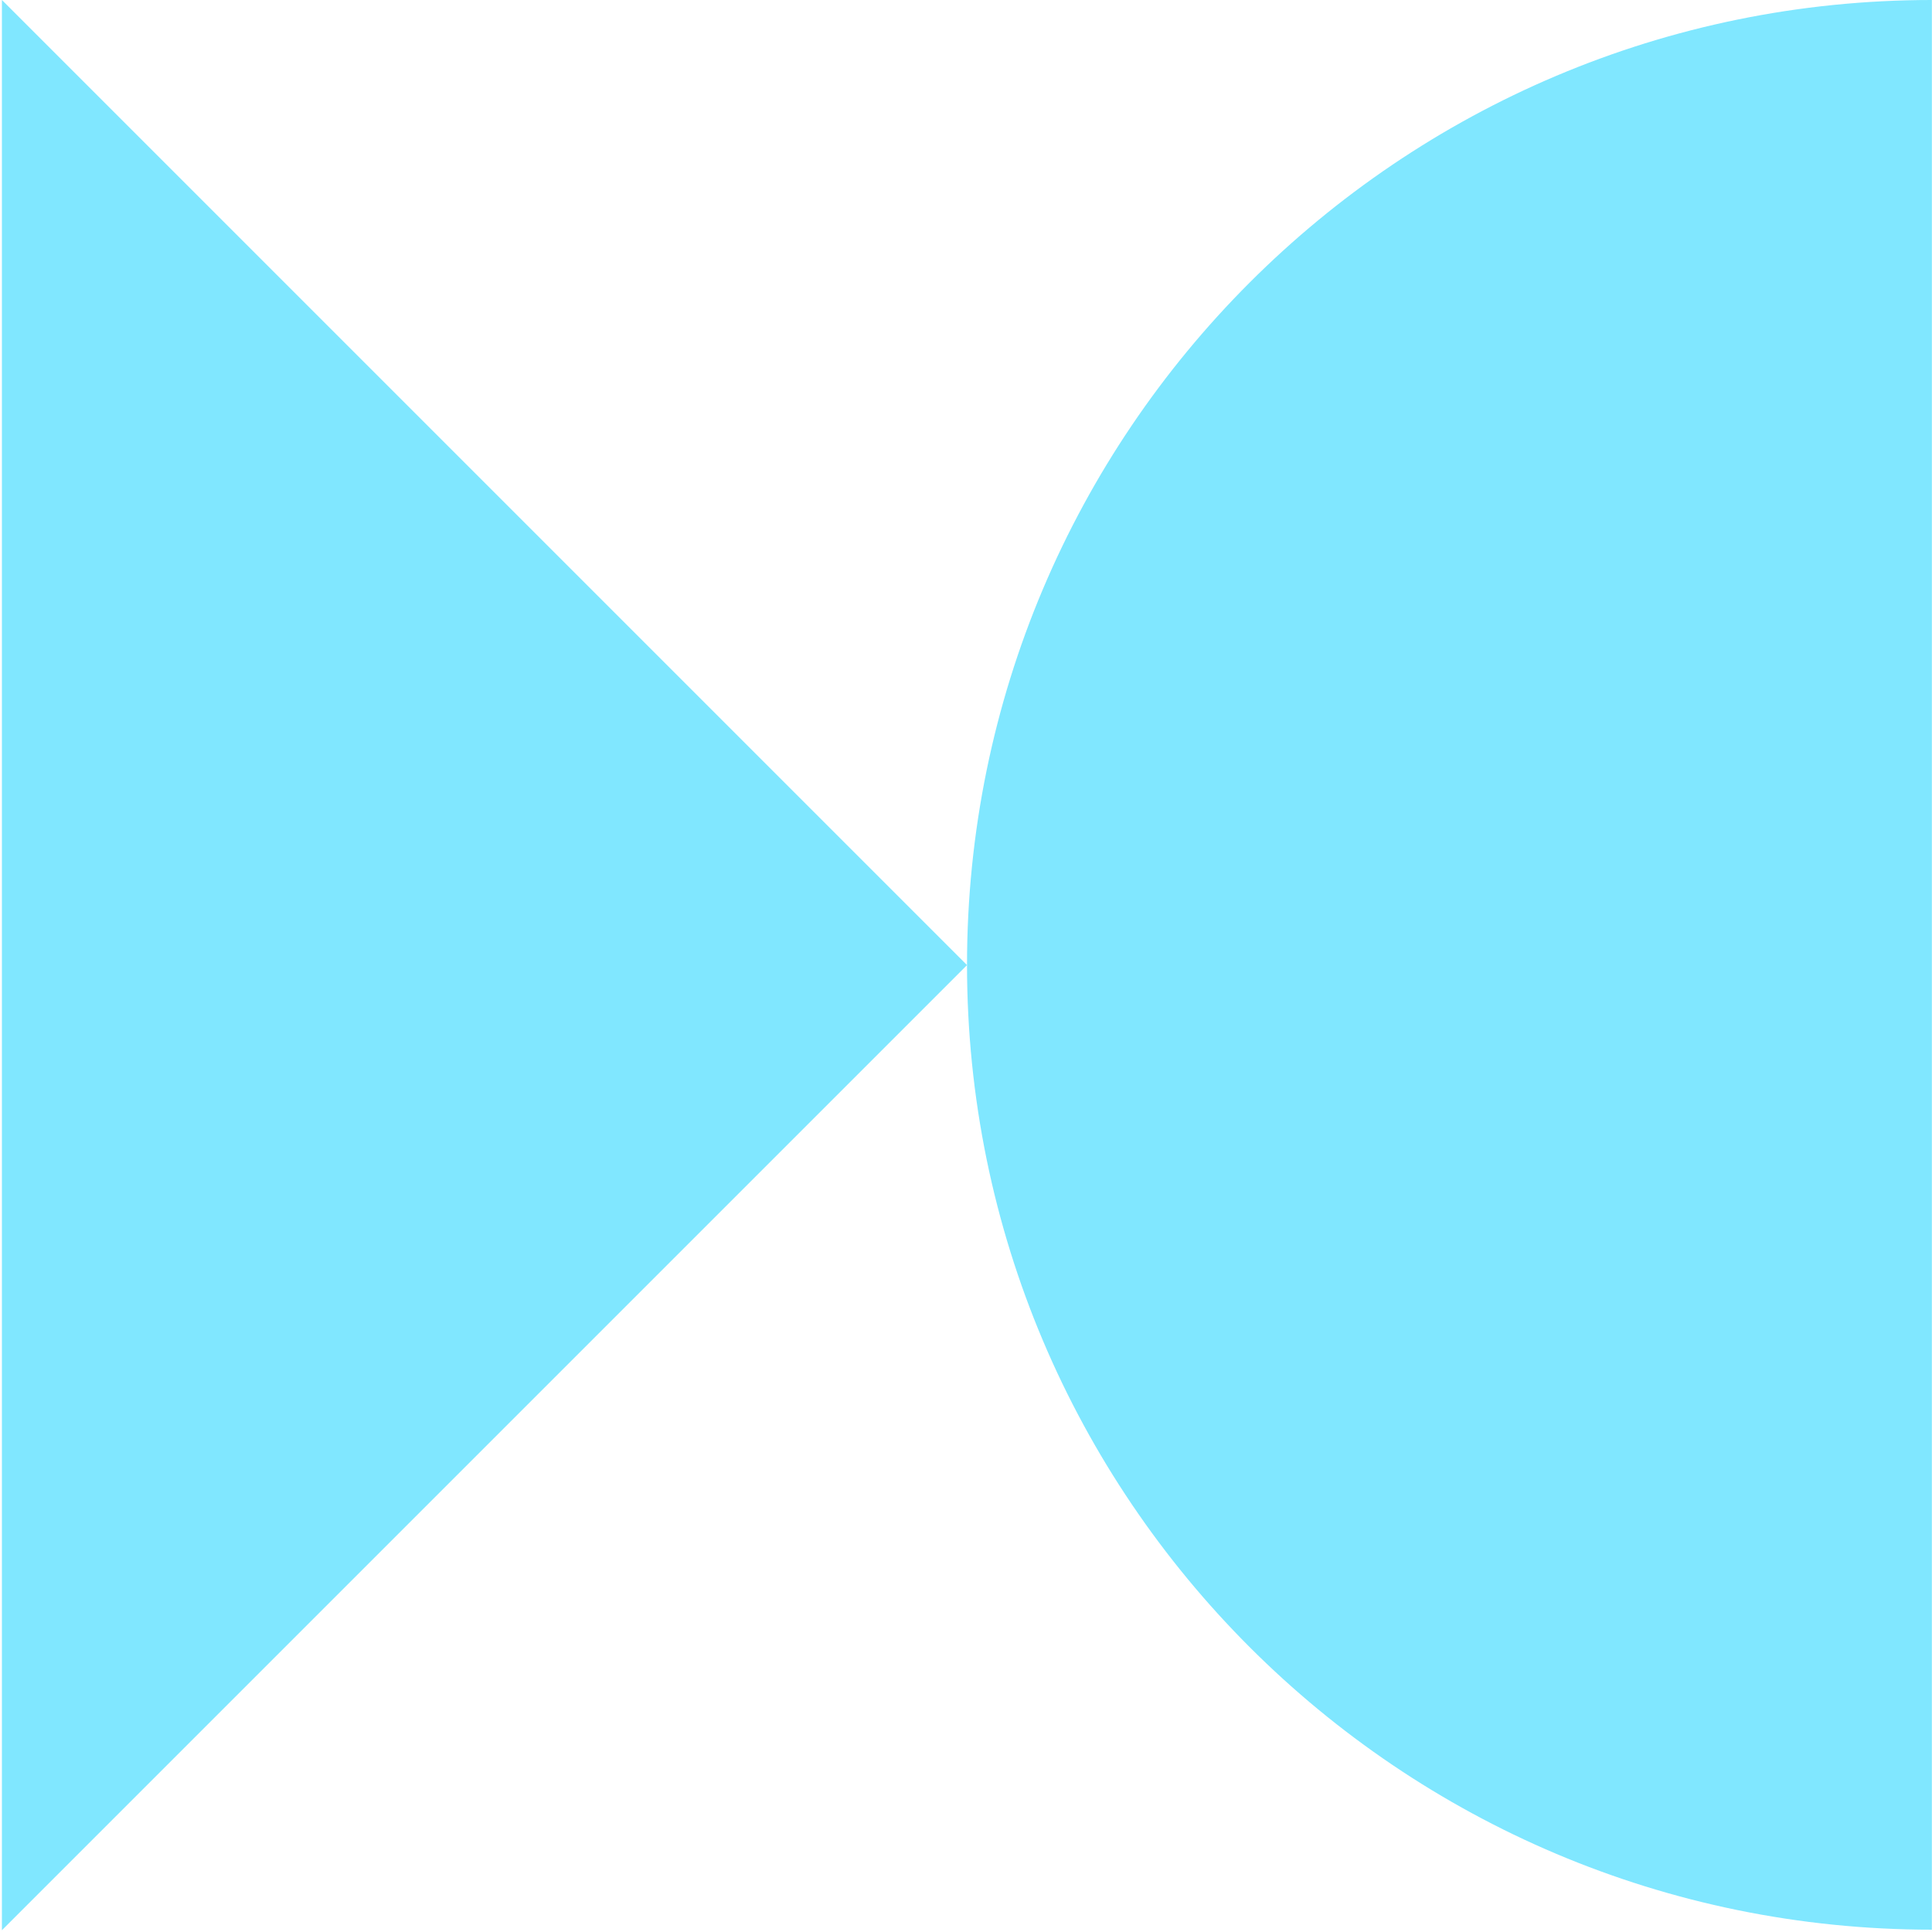 <?xml version="1.0" encoding="UTF-8"?>
<svg id="Ebene_5" data-name="Ebene 5" xmlns="http://www.w3.org/2000/svg" xmlns:xlink="http://www.w3.org/1999/xlink" viewBox="0 0 1080 1080">
  <defs>
    <style>
      .cls-1 {
        clip-path: url(#clippath);
      }

      .cls-2 {
        fill: none;
      }

      .cls-2, .cls-3 {
        stroke-width: 0px;
      }

      .cls-4 {
        clip-path: url(#clippath-1);
      }

      .cls-3 {
        fill: #80e7ff;
      }
    </style>
    <clipPath id="clippath">
      <rect class="cls-2" x="1.07" width="1079" height="1080"/>
    </clipPath>
    <clipPath id="clippath-1">
      <rect class="cls-2" x="1.07" y="0" width="1079" height="1080"/>
    </clipPath>
  </defs>
  <g class="cls-1">
    <polygon class="cls-3" points="1.07 0 1.07 1079 540.57 539.5 1.07 0 1.07 0"/>
    <g class="cls-4">
      <path class="cls-3" d="M1079.93,0C782.05,0,540.57,241.47,540.57,539.35s241.48,539.35,539.35,539.35"/>
    </g>
  </g>
</svg>